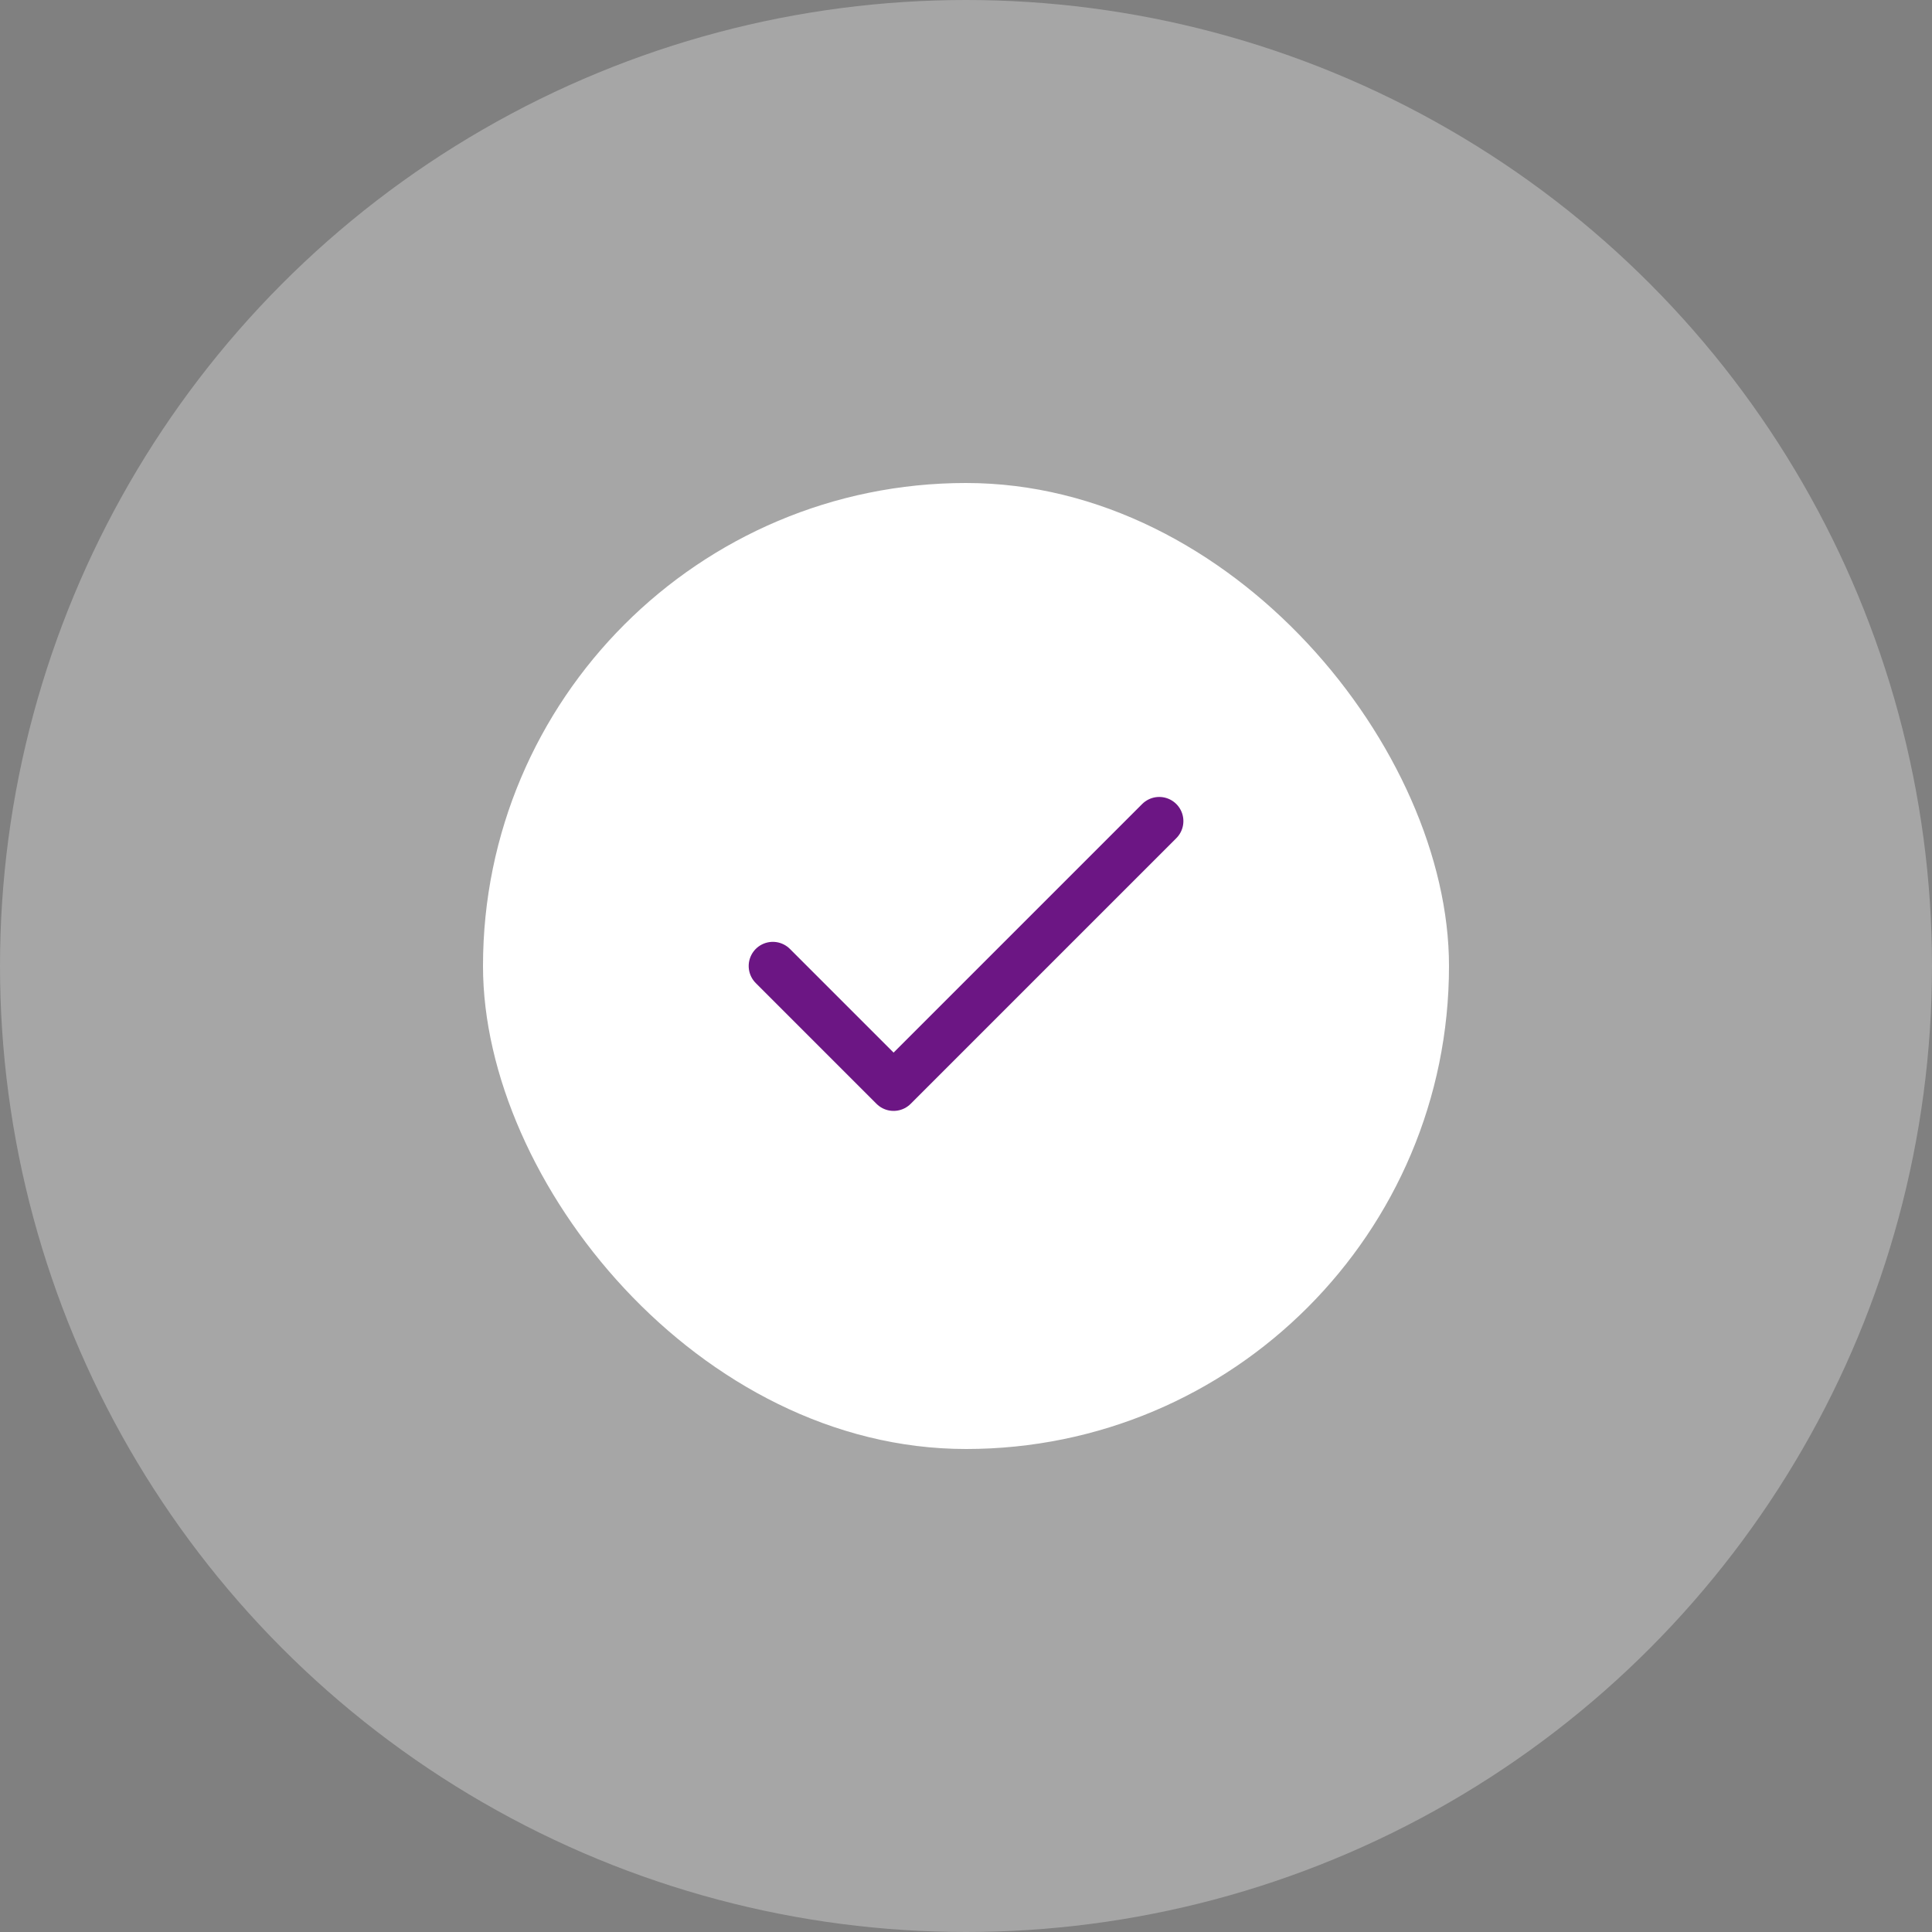 <svg xmlns="http://www.w3.org/2000/svg" width="48" height="48" viewBox="0 0 48 48" fill="none"><rect x="0" y="0" width="48" height="48" fill="#808080" stroke="none"/><circle opacity="0.3" cx="24" cy="24" r="24" fill="white"></circle><rect x="12" y="12" width="24" height="24" rx="12" fill="white"></rect><path d="M28.801 20.4L22.201 27L19.201 24" stroke="#6C1684" stroke-width="1.2" stroke-linecap="round" stroke-linejoin="round"></path></svg>